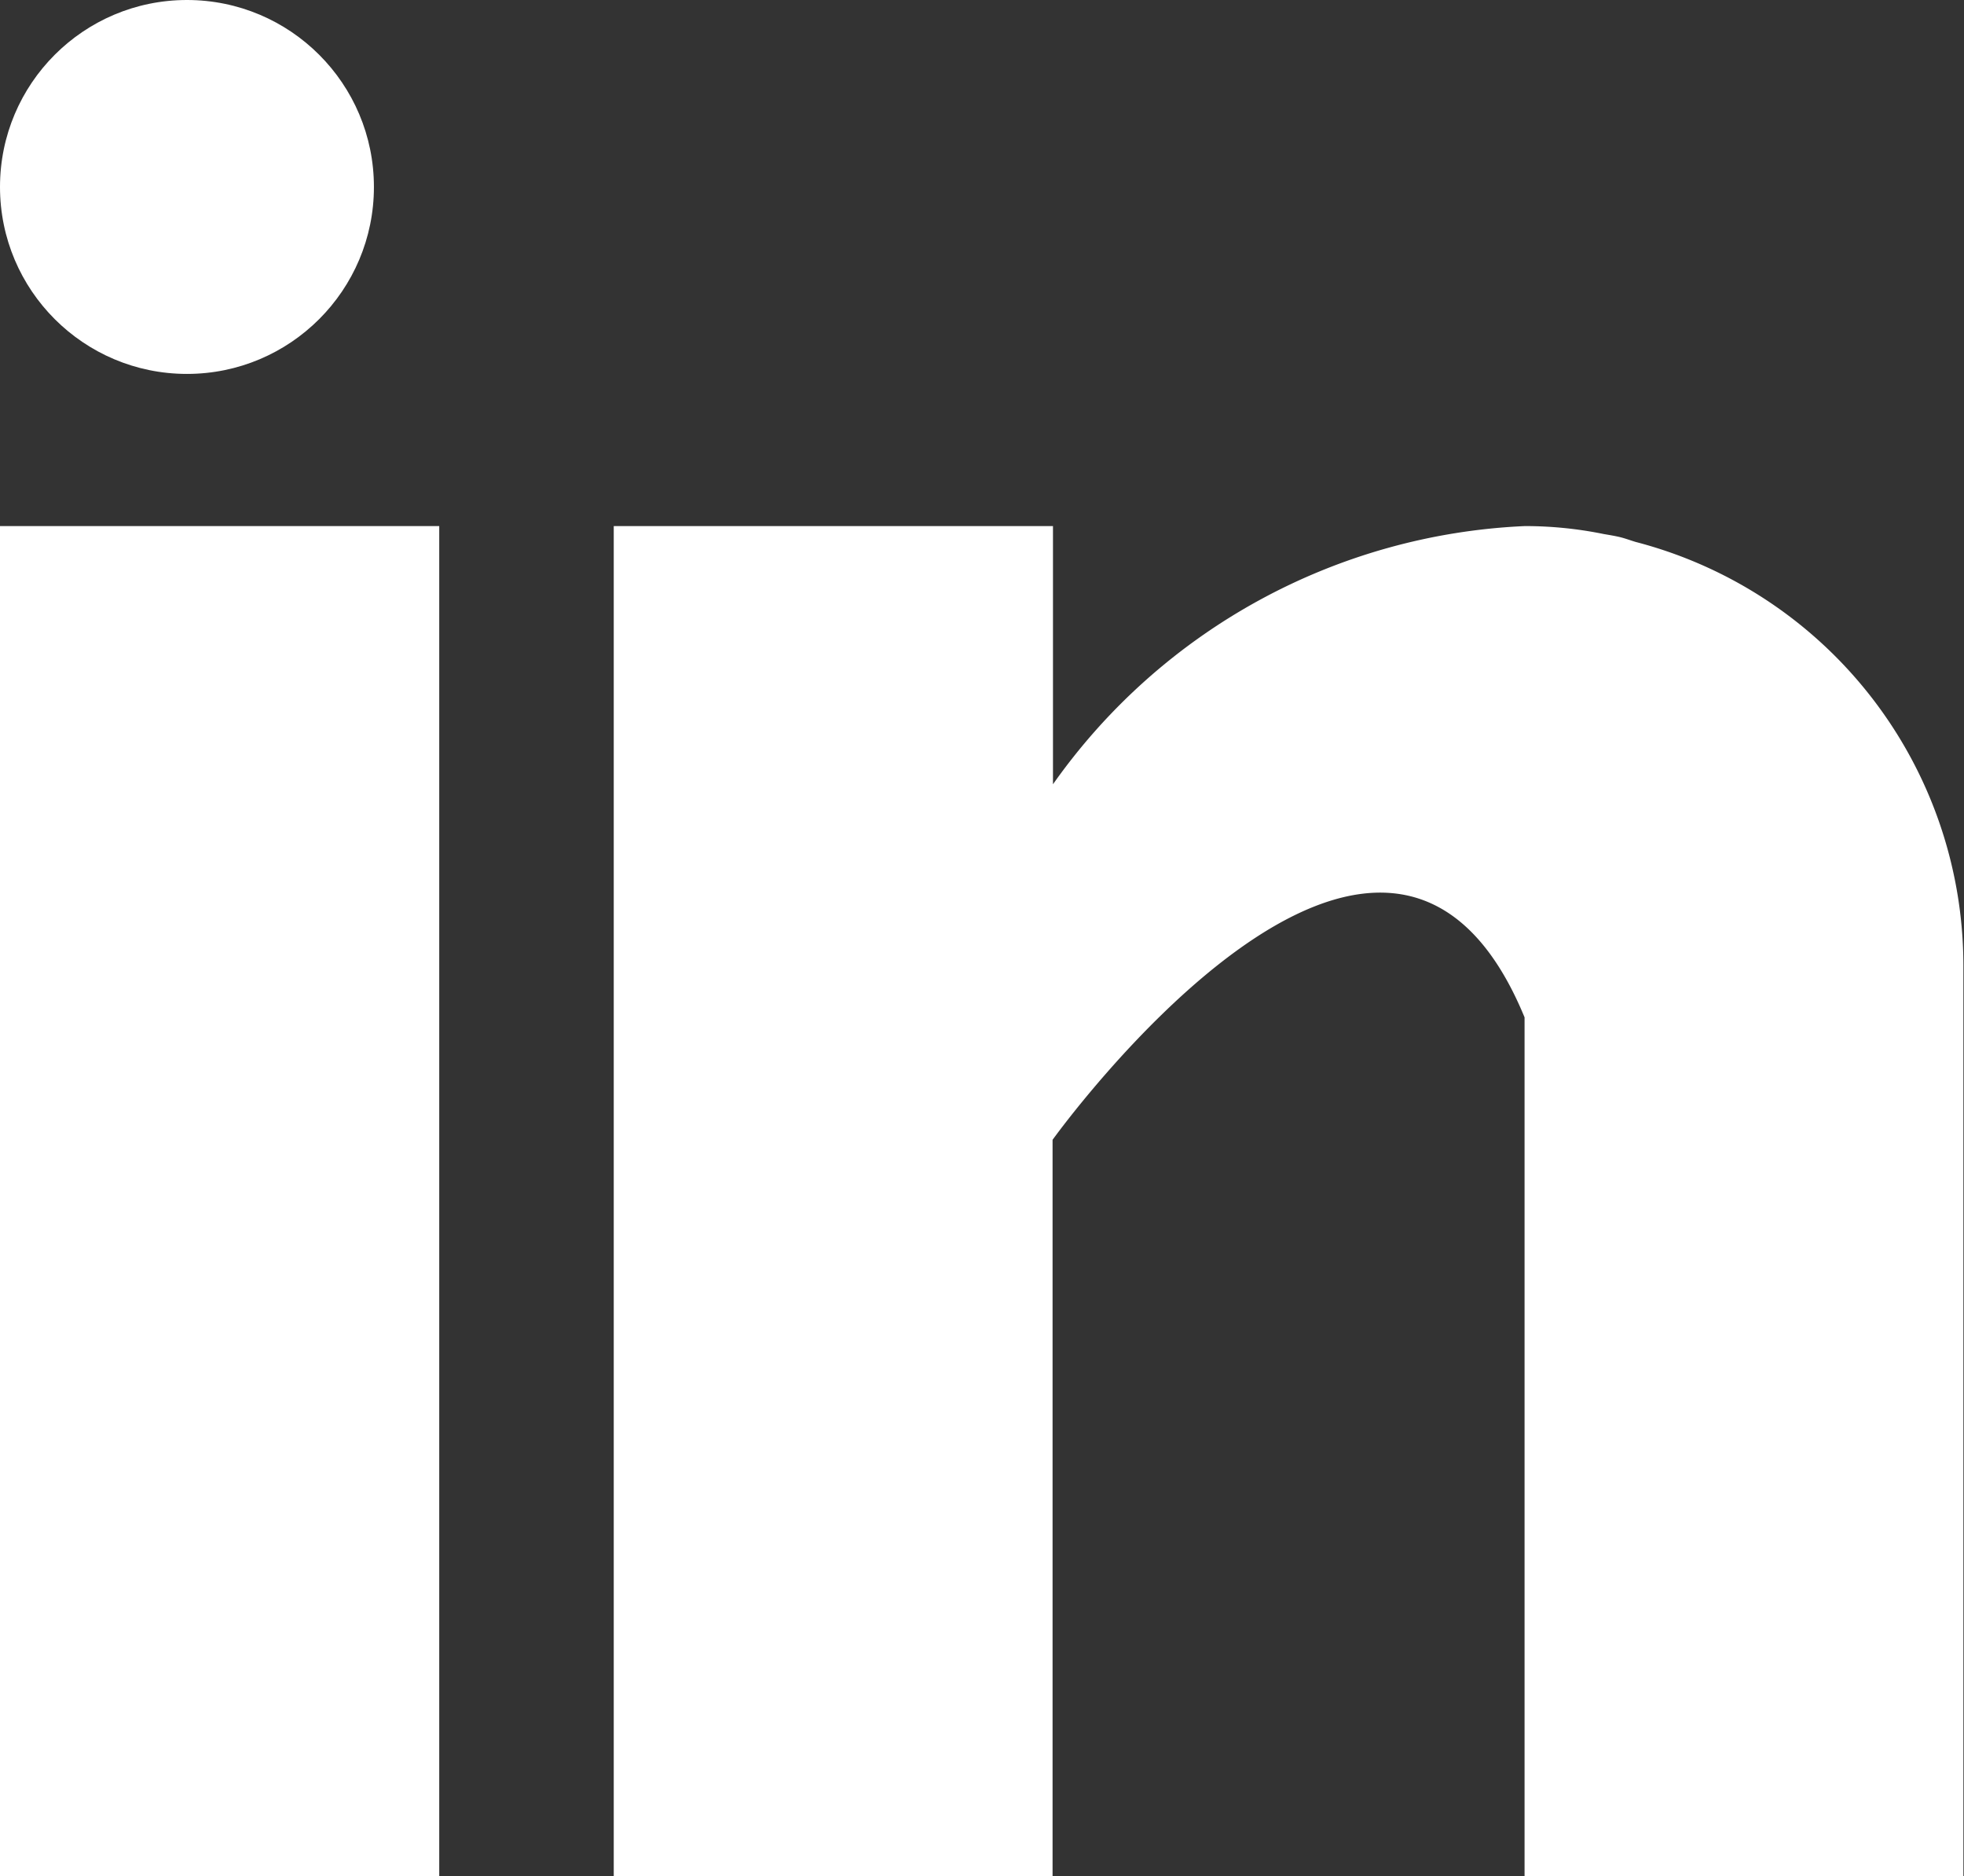 <svg xmlns="http://www.w3.org/2000/svg" width="19.245" height="18.386" viewBox="0 0 19.245 18.386">
  <rect x="0" y="0" width="19.245" height="18.386" fill="#333333" stroke="none"/>
  <g id="_031-linkedin" data-name="031-linkedin" transform="translate(0 0)">
    <rect id="Rectangle_3" data-name="Rectangle 3" width="4.304" height="13.231" transform="translate(0 5.155)" fill="#fff"/>
    <path id="Path_14" data-name="Path 14" d="M170.012,160.155c-.046-.014-.089-.03-.137-.043s-.116-.024-.174-.034a3.859,3.859,0,0,0-.772-.078h0a5.98,5.98,0,0,0-4.625,2.53V160H160v13.231h4.3v-7.217s3.252-4.53,4.625-1.2v8.42h4.3V164.3A4.291,4.291,0,0,0,170.012,160.155Z" transform="translate(-153.986 -154.845)" fill="#fff"/>
    <circle id="Ellipse_2" data-name="Ellipse 2" cx="1.832" cy="1.832" r="1.832" transform="translate(0 0)" fill="#fff"/>
  </g>
</svg>
